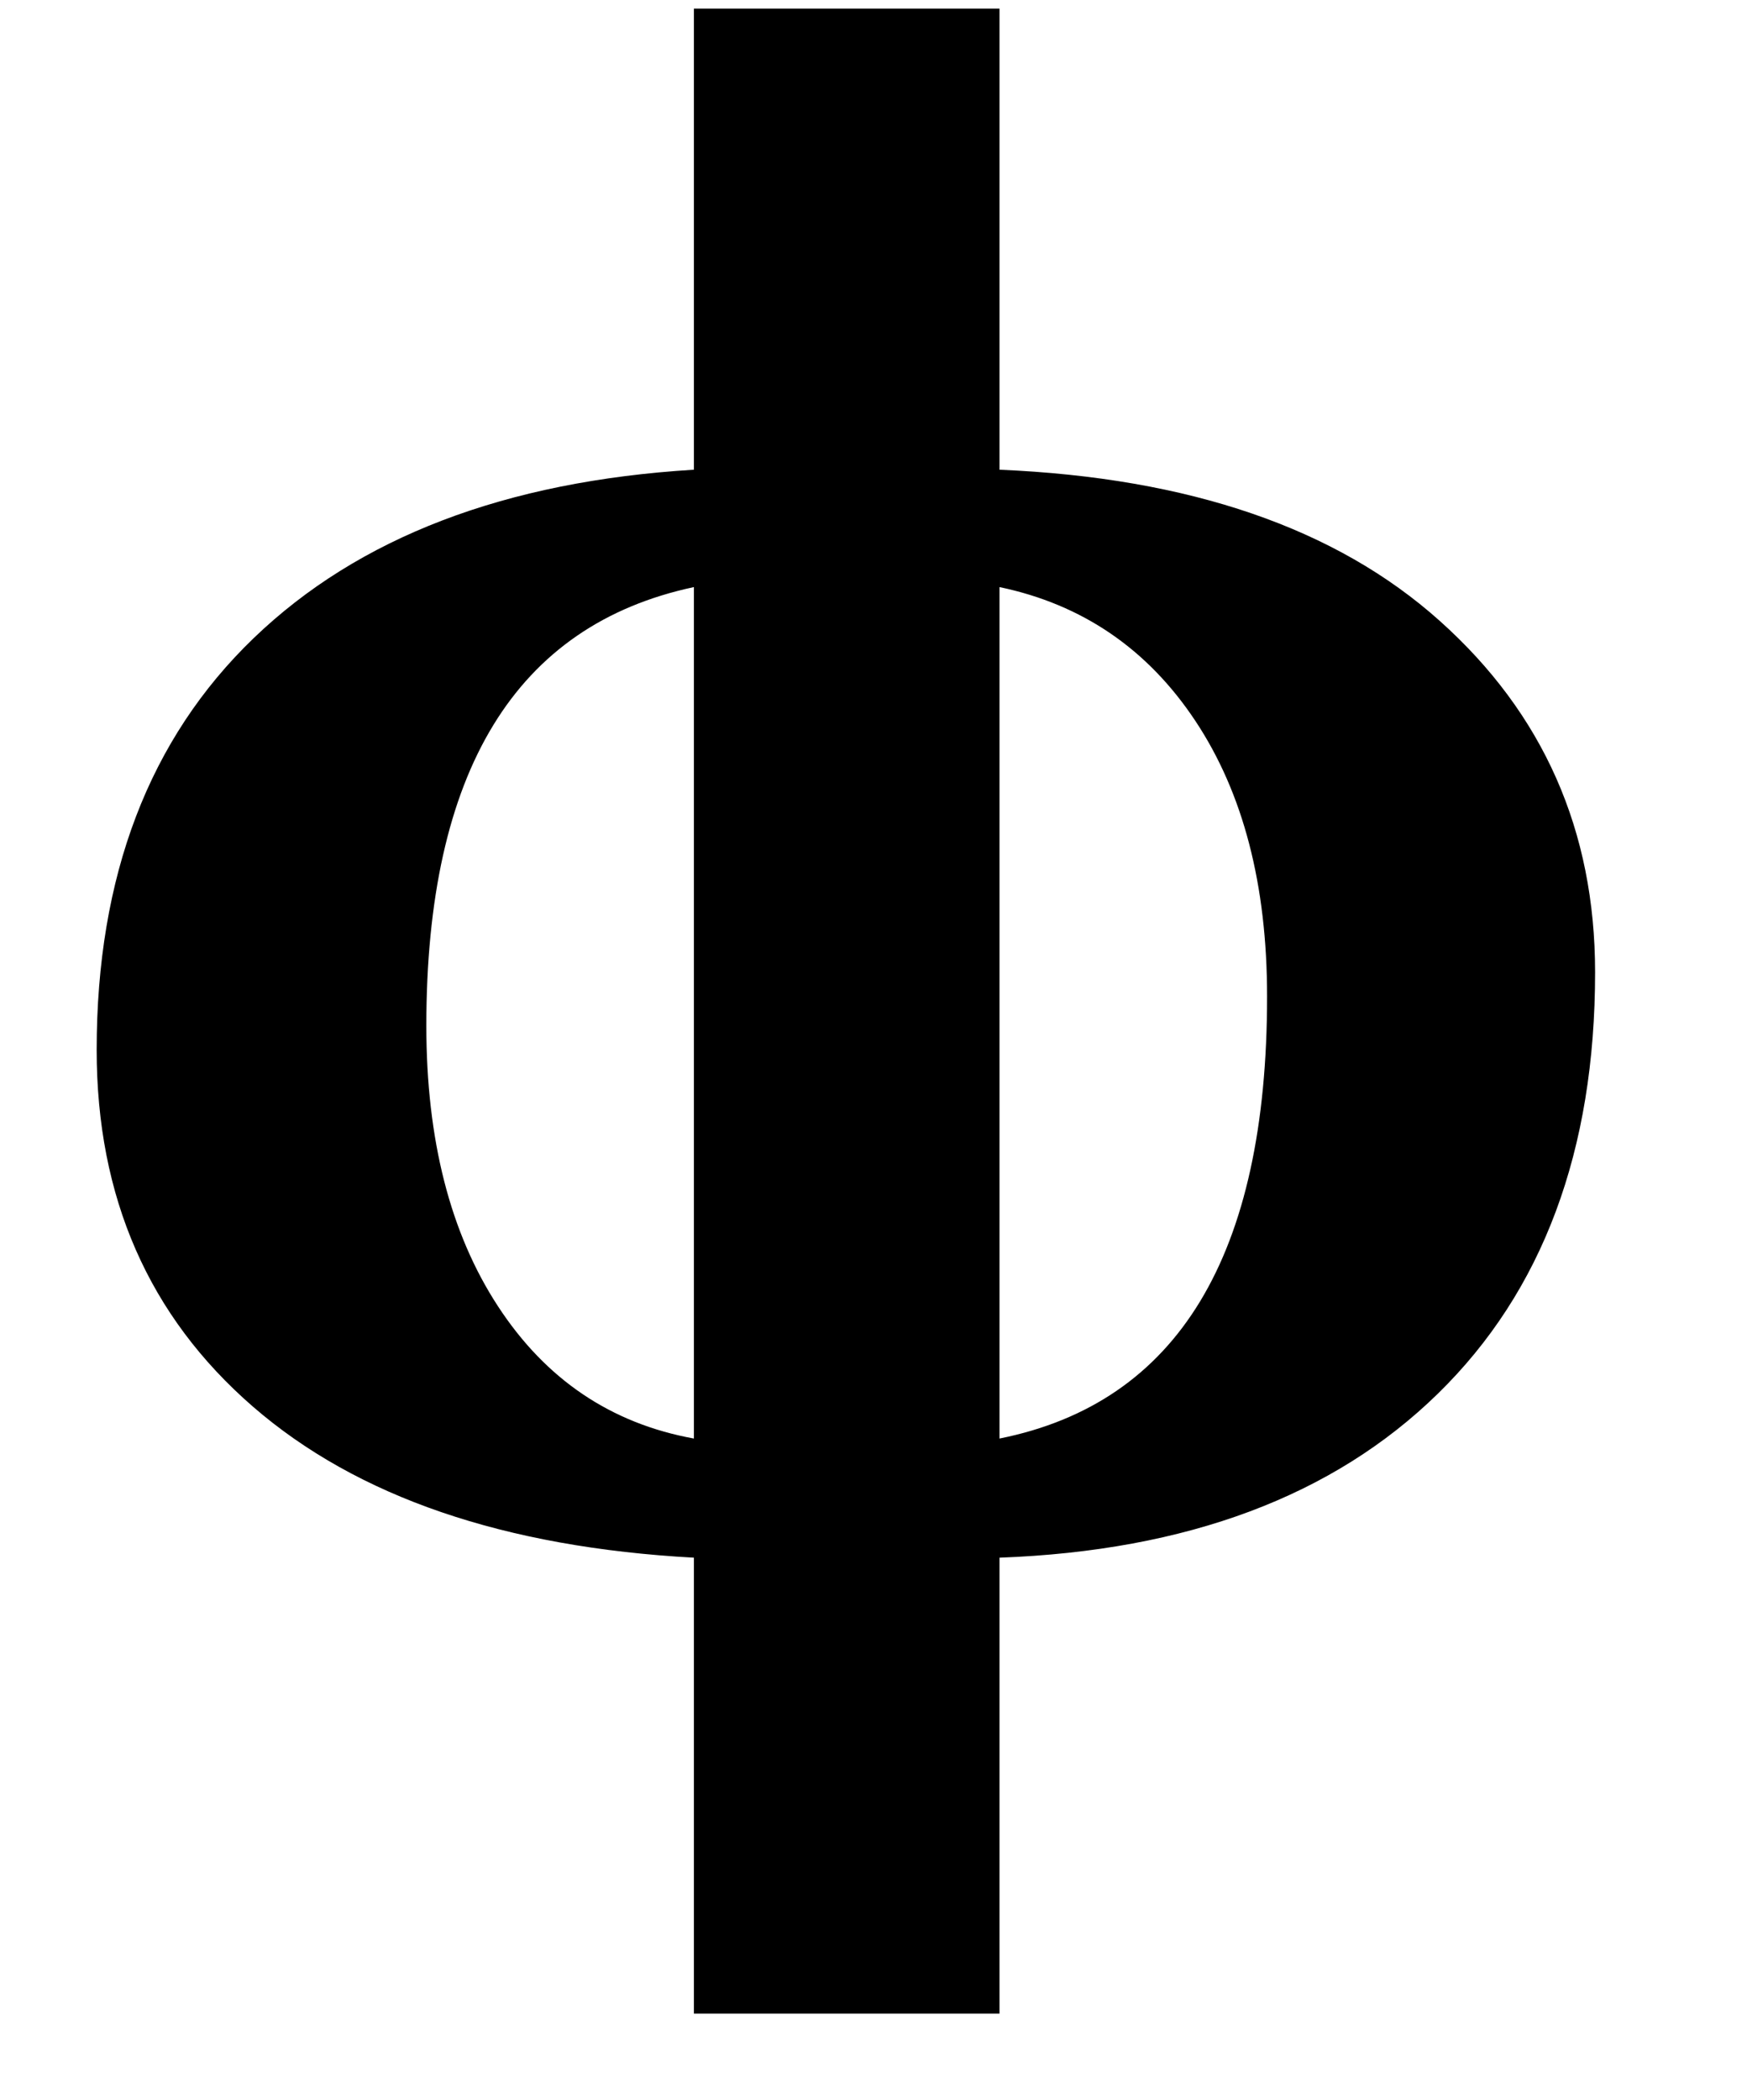 <?xml version="1.0" encoding="UTF-8" standalone="no"?><svg xmlns="http://www.w3.org/2000/svg" xmlns:xlink="http://www.w3.org/1999/xlink" stroke-dasharray="none" shape-rendering="auto" font-family="'Dialog'" width="15.813" text-rendering="auto" fill-opacity="1" contentScriptType="text/ecmascript" color-interpolation="auto" color-rendering="auto" preserveAspectRatio="xMidYMid meet" font-size="12" fill="black" stroke="black" image-rendering="auto" stroke-miterlimit="10" zoomAndPan="magnify" version="1.0" stroke-linecap="square" stroke-linejoin="miter" contentStyleType="text/css" font-style="normal" height="19" stroke-width="1" stroke-dashoffset="0" font-weight="normal" stroke-opacity="1" y="-5"><!--Converted from MathML using JEuclid--><defs id="genericDefs"/><g><g text-rendering="optimizeLegibility" transform="translate(0,14)" color-rendering="optimizeQuality" color-interpolation="linearRGB" image-rendering="optimizeQuality"><path d="M9.047 0.094 L9.047 4.219 L6.281 4.219 L6.281 0.094 Q3.703 -0.047 2.289 -1.273 Q0.875 -2.5 0.875 -4.5 Q0.875 -6.859 2.297 -8.227 Q3.719 -9.594 6.281 -9.75 L6.281 -13.922 L9.047 -13.922 L9.047 -9.75 Q11.625 -9.641 13.031 -8.383 Q14.438 -7.125 14.438 -5.203 Q14.438 -2.781 13.016 -1.391 Q11.594 0 9.047 0.094 ZM6.281 -8.688 Q3.859 -8.172 3.859 -4.719 Q3.859 -3.172 4.508 -2.18 Q5.156 -1.188 6.281 -0.984 L6.281 -8.688 ZM9.047 -8.688 L9.047 -0.984 Q11.469 -1.469 11.469 -4.984 Q11.469 -6.5 10.82 -7.477 Q10.172 -8.453 9.047 -8.688 Z" stroke="none"/></g></g></svg>